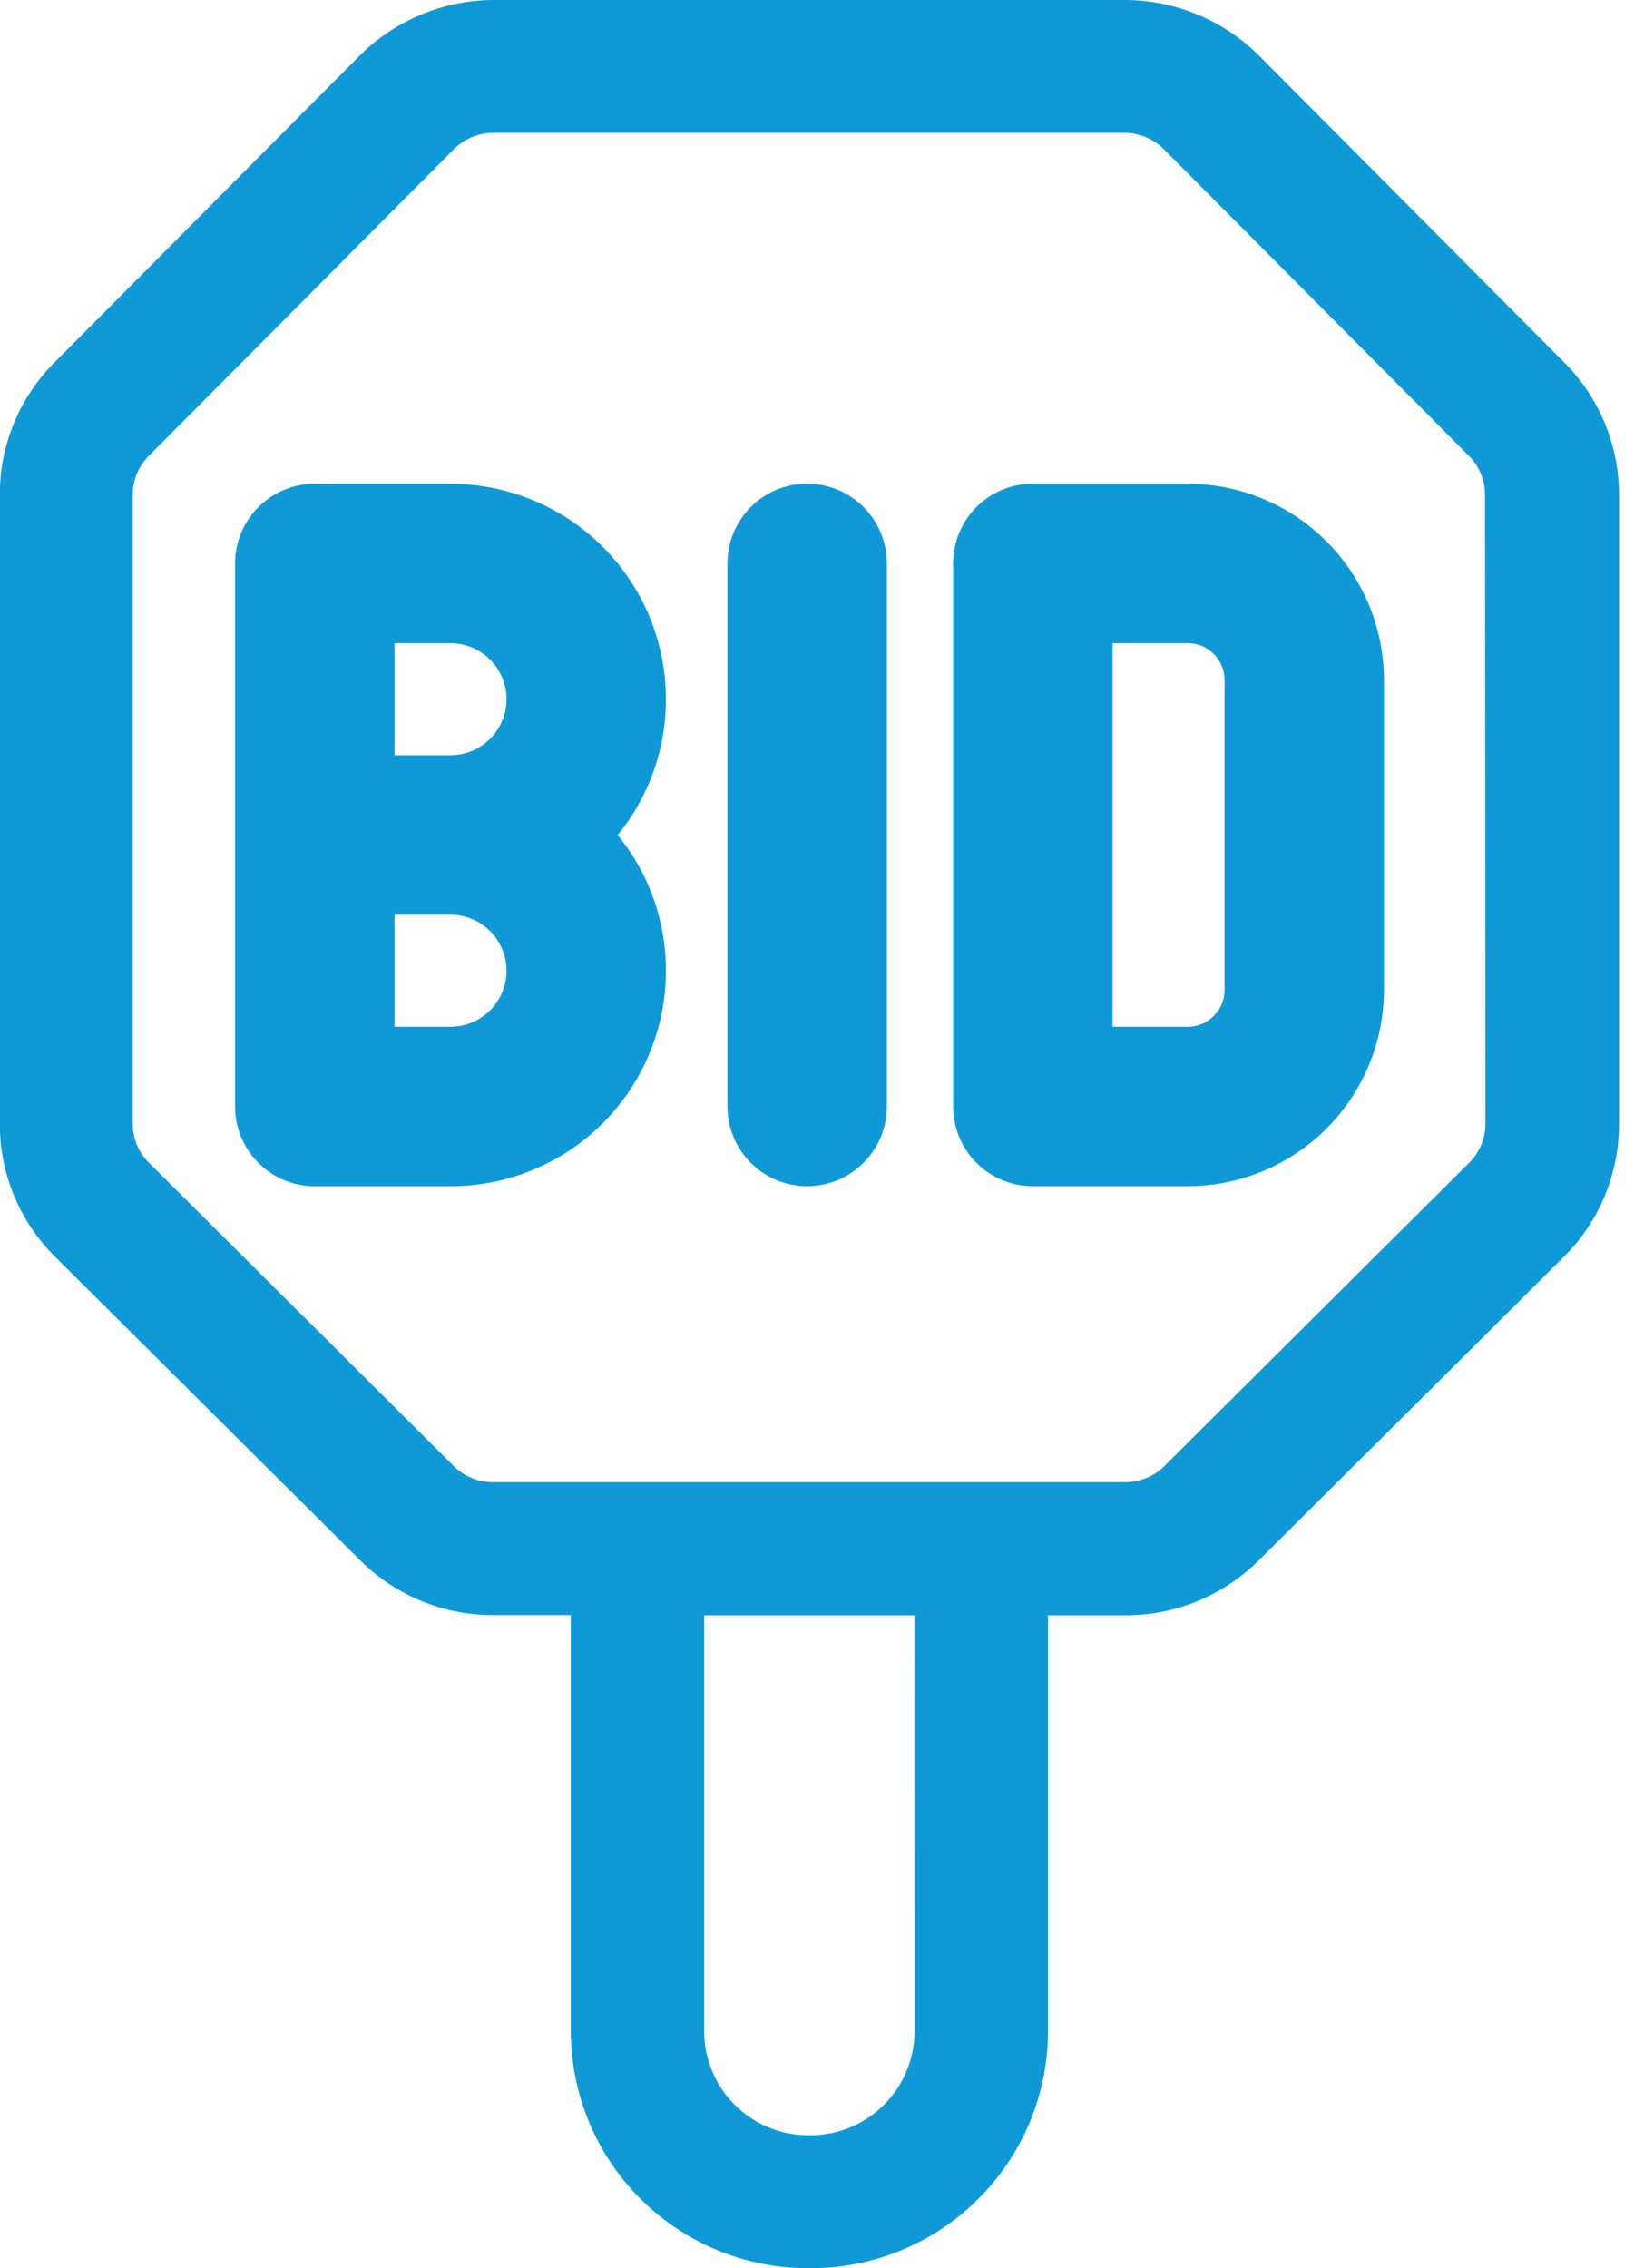 <?xml version="1.0" encoding="UTF-8"?>
<svg xmlns="http://www.w3.org/2000/svg" xmlns:xlink="http://www.w3.org/1999/xlink" width="29" height="40" viewBox="0 0 29 40">
  <defs>
    <clipPath id="clip-path">
      <rect id="Rectangle_13170" data-name="Rectangle 13170" width="29" height="40"></rect>
    </clipPath>
  </defs>
  <g id="Relevant_Bid-Ask_Orders_On_New_Platform" data-name="Relevant Bid-Ask Orders On New Platform" clip-path="url(#clip-path)">
    <g id="Group_3" data-name="Group 3" transform="translate(1091.913 450.086)">
      <g id="Group_2" data-name="Group 2" transform="translate(-1091.913 -450.086)">
        <g id="Group_1" data-name="Group 1">
          <path id="Path_1" data-name="Path 1" d="M-1065.71-430.27a.967.967,0,0,1-.288.691l-5.373,5.345a.98.98,0,0,1-.7.287h-11.14a.98.98,0,0,1-.7-.287l-5.373-5.345a.968.968,0,0,1-.287-.691v-11.09a.967.967,0,0,1,.284-.687l5.379-5.406a.993.993,0,0,1,.7-.29h11.127a.993.993,0,0,1,.7.29l5.379,5.406a.968.968,0,0,1,.284.687Zm-10.071,16.01a1.836,1.836,0,0,1-1.838,1.83h-.034a1.836,1.836,0,0,1-1.838-1.83v-7.34h3.709Zm11.459-29.436-5.379-5.406a3.366,3.366,0,0,0-2.371-.984H-1083.2a3.367,3.367,0,0,0-2.371.984l-5.379,5.406a3.292,3.292,0,0,0-.966,2.337v11.09a3.29,3.29,0,0,0,.978,2.349l5.373,5.345a3.323,3.323,0,0,0,2.359.972h1.362v7.344a4.187,4.187,0,0,0,4.192,4.174h.034a4.187,4.187,0,0,0,4.192-4.174V-421.6h1.362a3.323,3.323,0,0,0,2.359-.972l5.373-5.345a3.291,3.291,0,0,0,.978-2.349v-11.09a3.291,3.291,0,0,0-.966-2.337" transform="translate(1091.913 450.086)" fill="#0f9ad7"></path>
          <path id="Path_2" data-name="Path 2" d="M-1018.65-323.166h-.988v-1.976h.988a.989.989,0,0,1,.988.988.989.989,0,0,1-.988.988m-.988-6.764h.988a.989.989,0,0,1,.988.988.989.989,0,0,1-.988.988h-.988Zm.988-2.812h-2.394a1.406,1.406,0,0,0-1.406,1.406v9.577a1.406,1.406,0,0,0,1.406,1.406h2.394a3.8,3.8,0,0,0,3.8-3.8,3.782,3.782,0,0,0-.851-2.394,3.781,3.781,0,0,0,.851-2.394,3.8,3.8,0,0,0-3.8-3.8" transform="translate(1026.597 341.273)" fill="#0f9ad7"></path>
          <path id="Path_3" data-name="Path 3" d="M-924.045-332.743a1.406,1.406,0,0,0-1.406,1.406v9.577a1.406,1.406,0,0,0,1.406,1.406,1.406,1.406,0,0,0,1.406-1.406v-9.577a1.406,1.406,0,0,0-1.406-1.406" transform="translate(938.283 341.273)" fill="#0f9ad7"></path>
          <path id="Path_4" data-name="Path 4" d="M-873.662-323.815a.651.651,0,0,1-.65.65h-1.326v-6.764h1.326a.651.651,0,0,1,.65.65Zm-.65-8.927h-2.732a1.406,1.406,0,0,0-1.406,1.406v9.577a1.406,1.406,0,0,0,1.406,1.406h2.732a3.466,3.466,0,0,0,3.462-3.462v-5.464a3.466,3.466,0,0,0-3.462-3.462" transform="translate(895.263 341.272)" fill="#0f9ad7"></path>
        </g>
      </g>
    </g>
  </g>
</svg>
